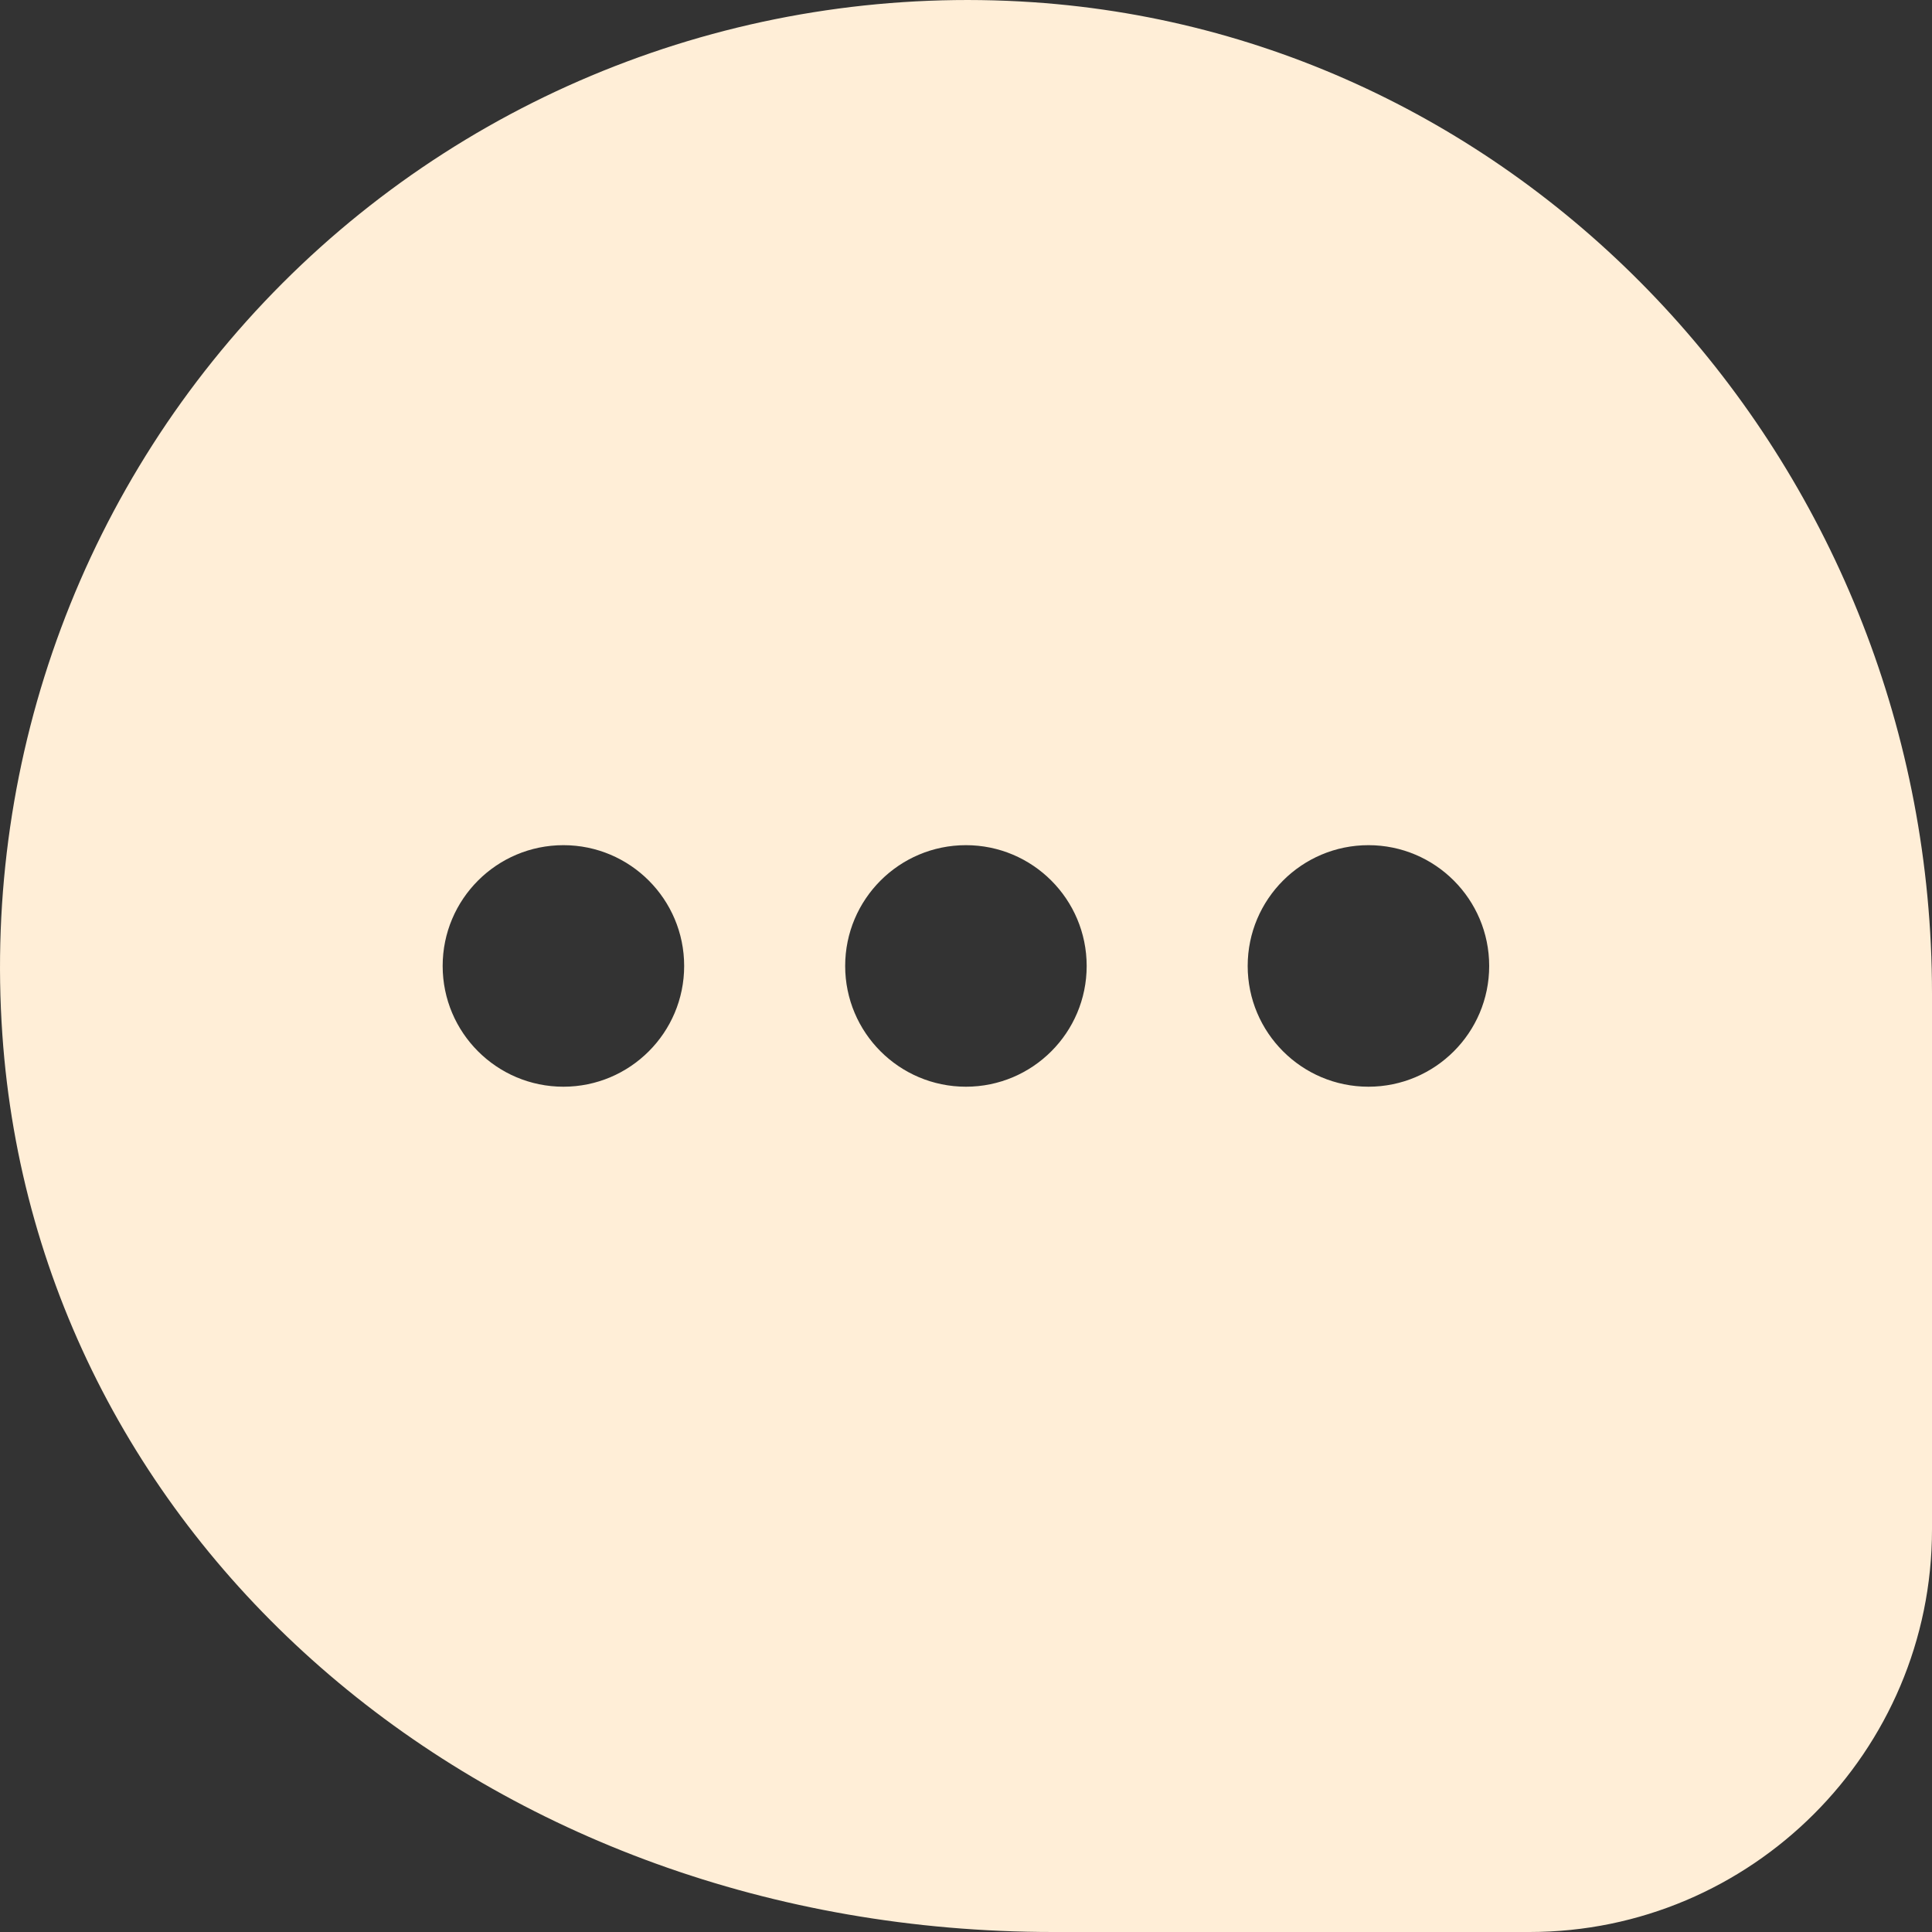 <?xml version="1.0" encoding="UTF-8"?> <svg xmlns="http://www.w3.org/2000/svg" width="50" height="50" viewBox="0 0 50 50" fill="none"><rect x="0" y="0" width="50" height="50" fill="#333333" stroke="none"/><path d="M26.74 0.058C19.502 -0.432 12.417 2.216 7.306 7.333C2.196 12.45 -0.442 19.536 0.061 26.778C0.977 40.016 12.669 50 27.256 50H39.583C45.327 50 50 45.327 50 39.583V25.707C49.998 12.21 39.781 0.943 26.74 0.058ZM14.581 28.124C12.856 28.124 11.456 26.724 11.456 24.999C11.456 23.273 12.856 21.873 14.581 21.873C16.306 21.873 17.706 23.273 17.706 24.999C17.706 26.724 16.306 28.124 14.581 28.124ZM24.998 28.124C23.273 28.124 21.873 26.724 21.873 24.999C21.873 23.273 23.273 21.873 24.998 21.873C26.723 21.873 28.123 23.273 28.123 24.999C28.123 26.724 26.723 28.124 24.998 28.124ZM35.415 28.124C33.69 28.124 32.29 26.724 32.29 24.999C32.29 23.273 33.69 21.873 35.415 21.873C37.14 21.873 38.54 23.273 38.54 24.999C38.54 26.724 37.14 28.124 35.415 28.124Z" fill="#FFEED7"></path></svg> 